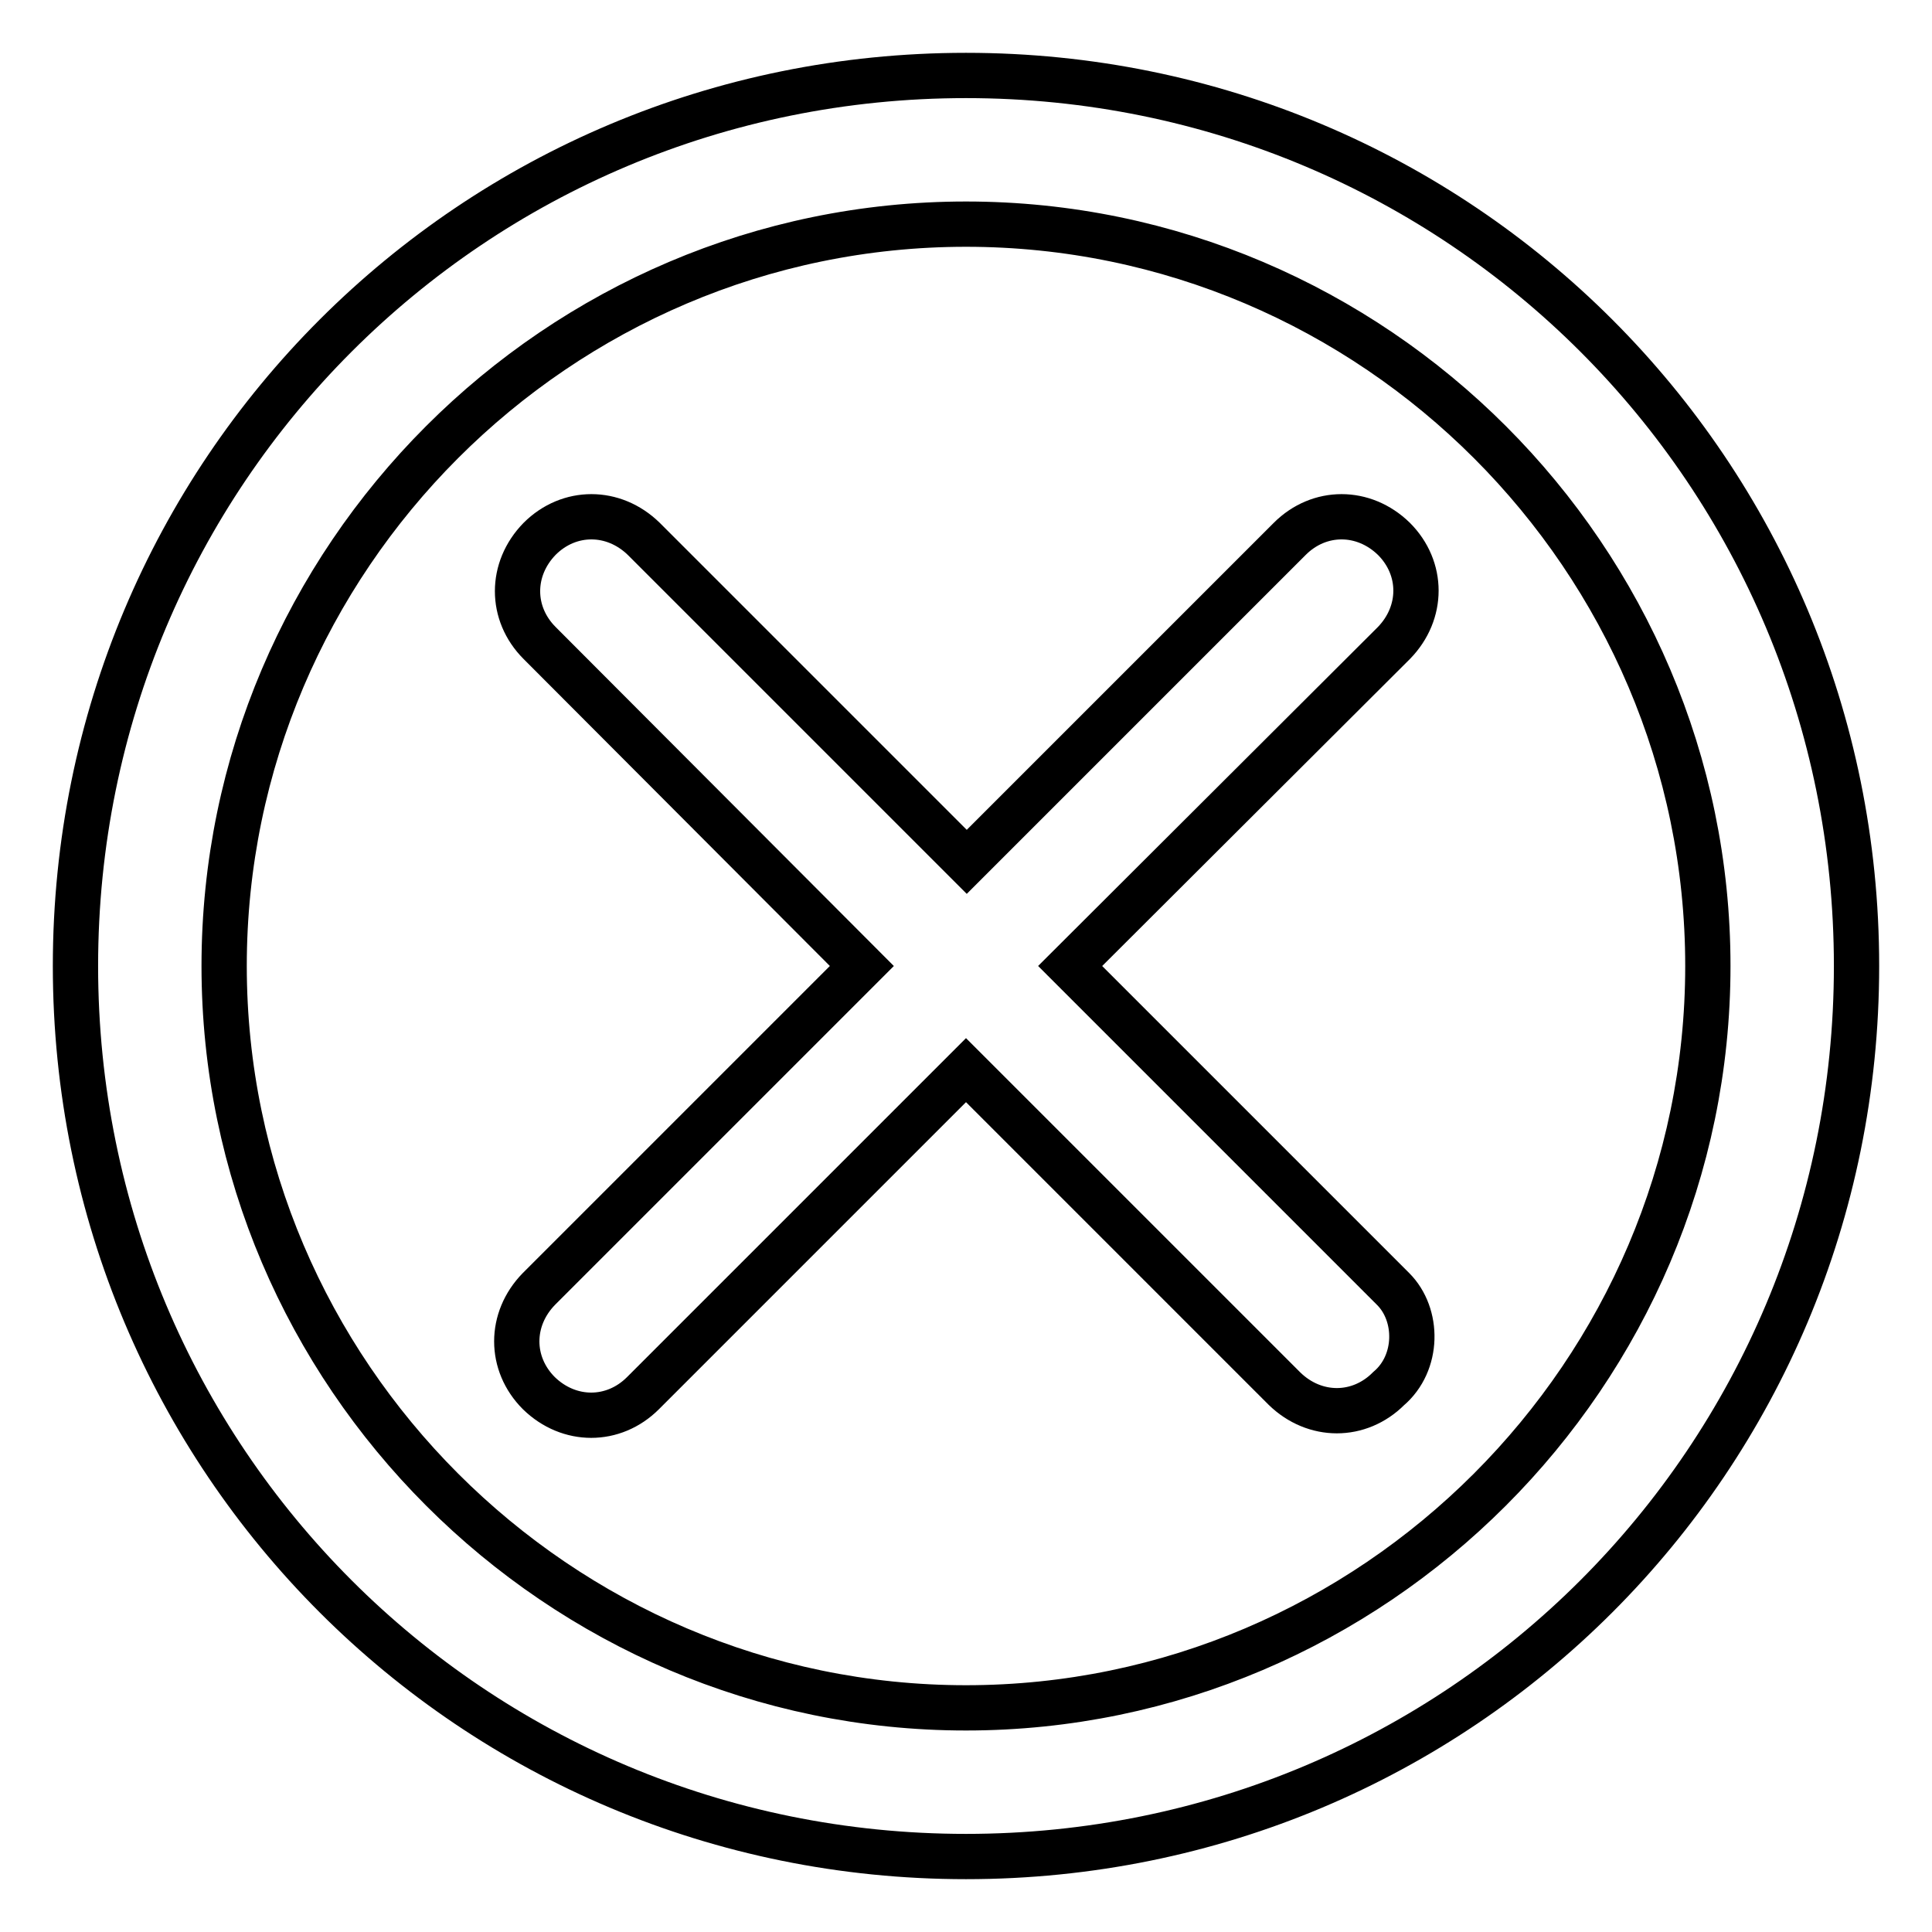 <?xml version="1.0" encoding="utf-8"?>
<!-- Svg Vector Icons : http://www.onlinewebfonts.com/icon -->
<!DOCTYPE svg PUBLIC "-//W3C//DTD SVG 1.1//EN" "http://www.w3.org/Graphics/SVG/1.1/DTD/svg11.dtd">
<svg version="1.1" xmlns="http://www.w3.org/2000/svg" xmlns:xlink="http://www.w3.org/1999/xlink" x="0px" y="0px" viewBox="0 0 256 256" enable-background="new 0 0 256 256" xml:space="preserve">
<g> <path stroke-width="6" fill-opacity="0" stroke="#000000"  d="M128,246c-65.4,0-118-52.6-118-118C10,62.6,62.6,10,128,10s118,52.6,118,118C246,193.4,193.4,246,128,246z  M128,29.7c-54.1,0-98.3,44.3-98.3,98.3s44.3,98.3,98.3,98.3s98.3-44.3,98.3-98.3S182.1,29.7,128,29.7z M184,184 c-3.9,3.9-9.8,3.9-13.8,0L128,141.8l-42.8,42.8c-3.9,3.9-9.8,3.9-13.8,0c-3.9-3.9-3.9-9.8,0-13.8l42.8-42.8L71.5,85.2 c-3.9-3.9-3.9-9.8,0-13.8c3.9-3.9,9.8-3.9,13.8,0l42.8,42.8l42.8-42.8c3.9-3.9,9.8-3.9,13.8,0c3.9,3.9,3.9,9.8,0,13.8L141.8,128 l42.8,42.8C188,174.2,188,180.6,184,184z"/></g>
</svg>
